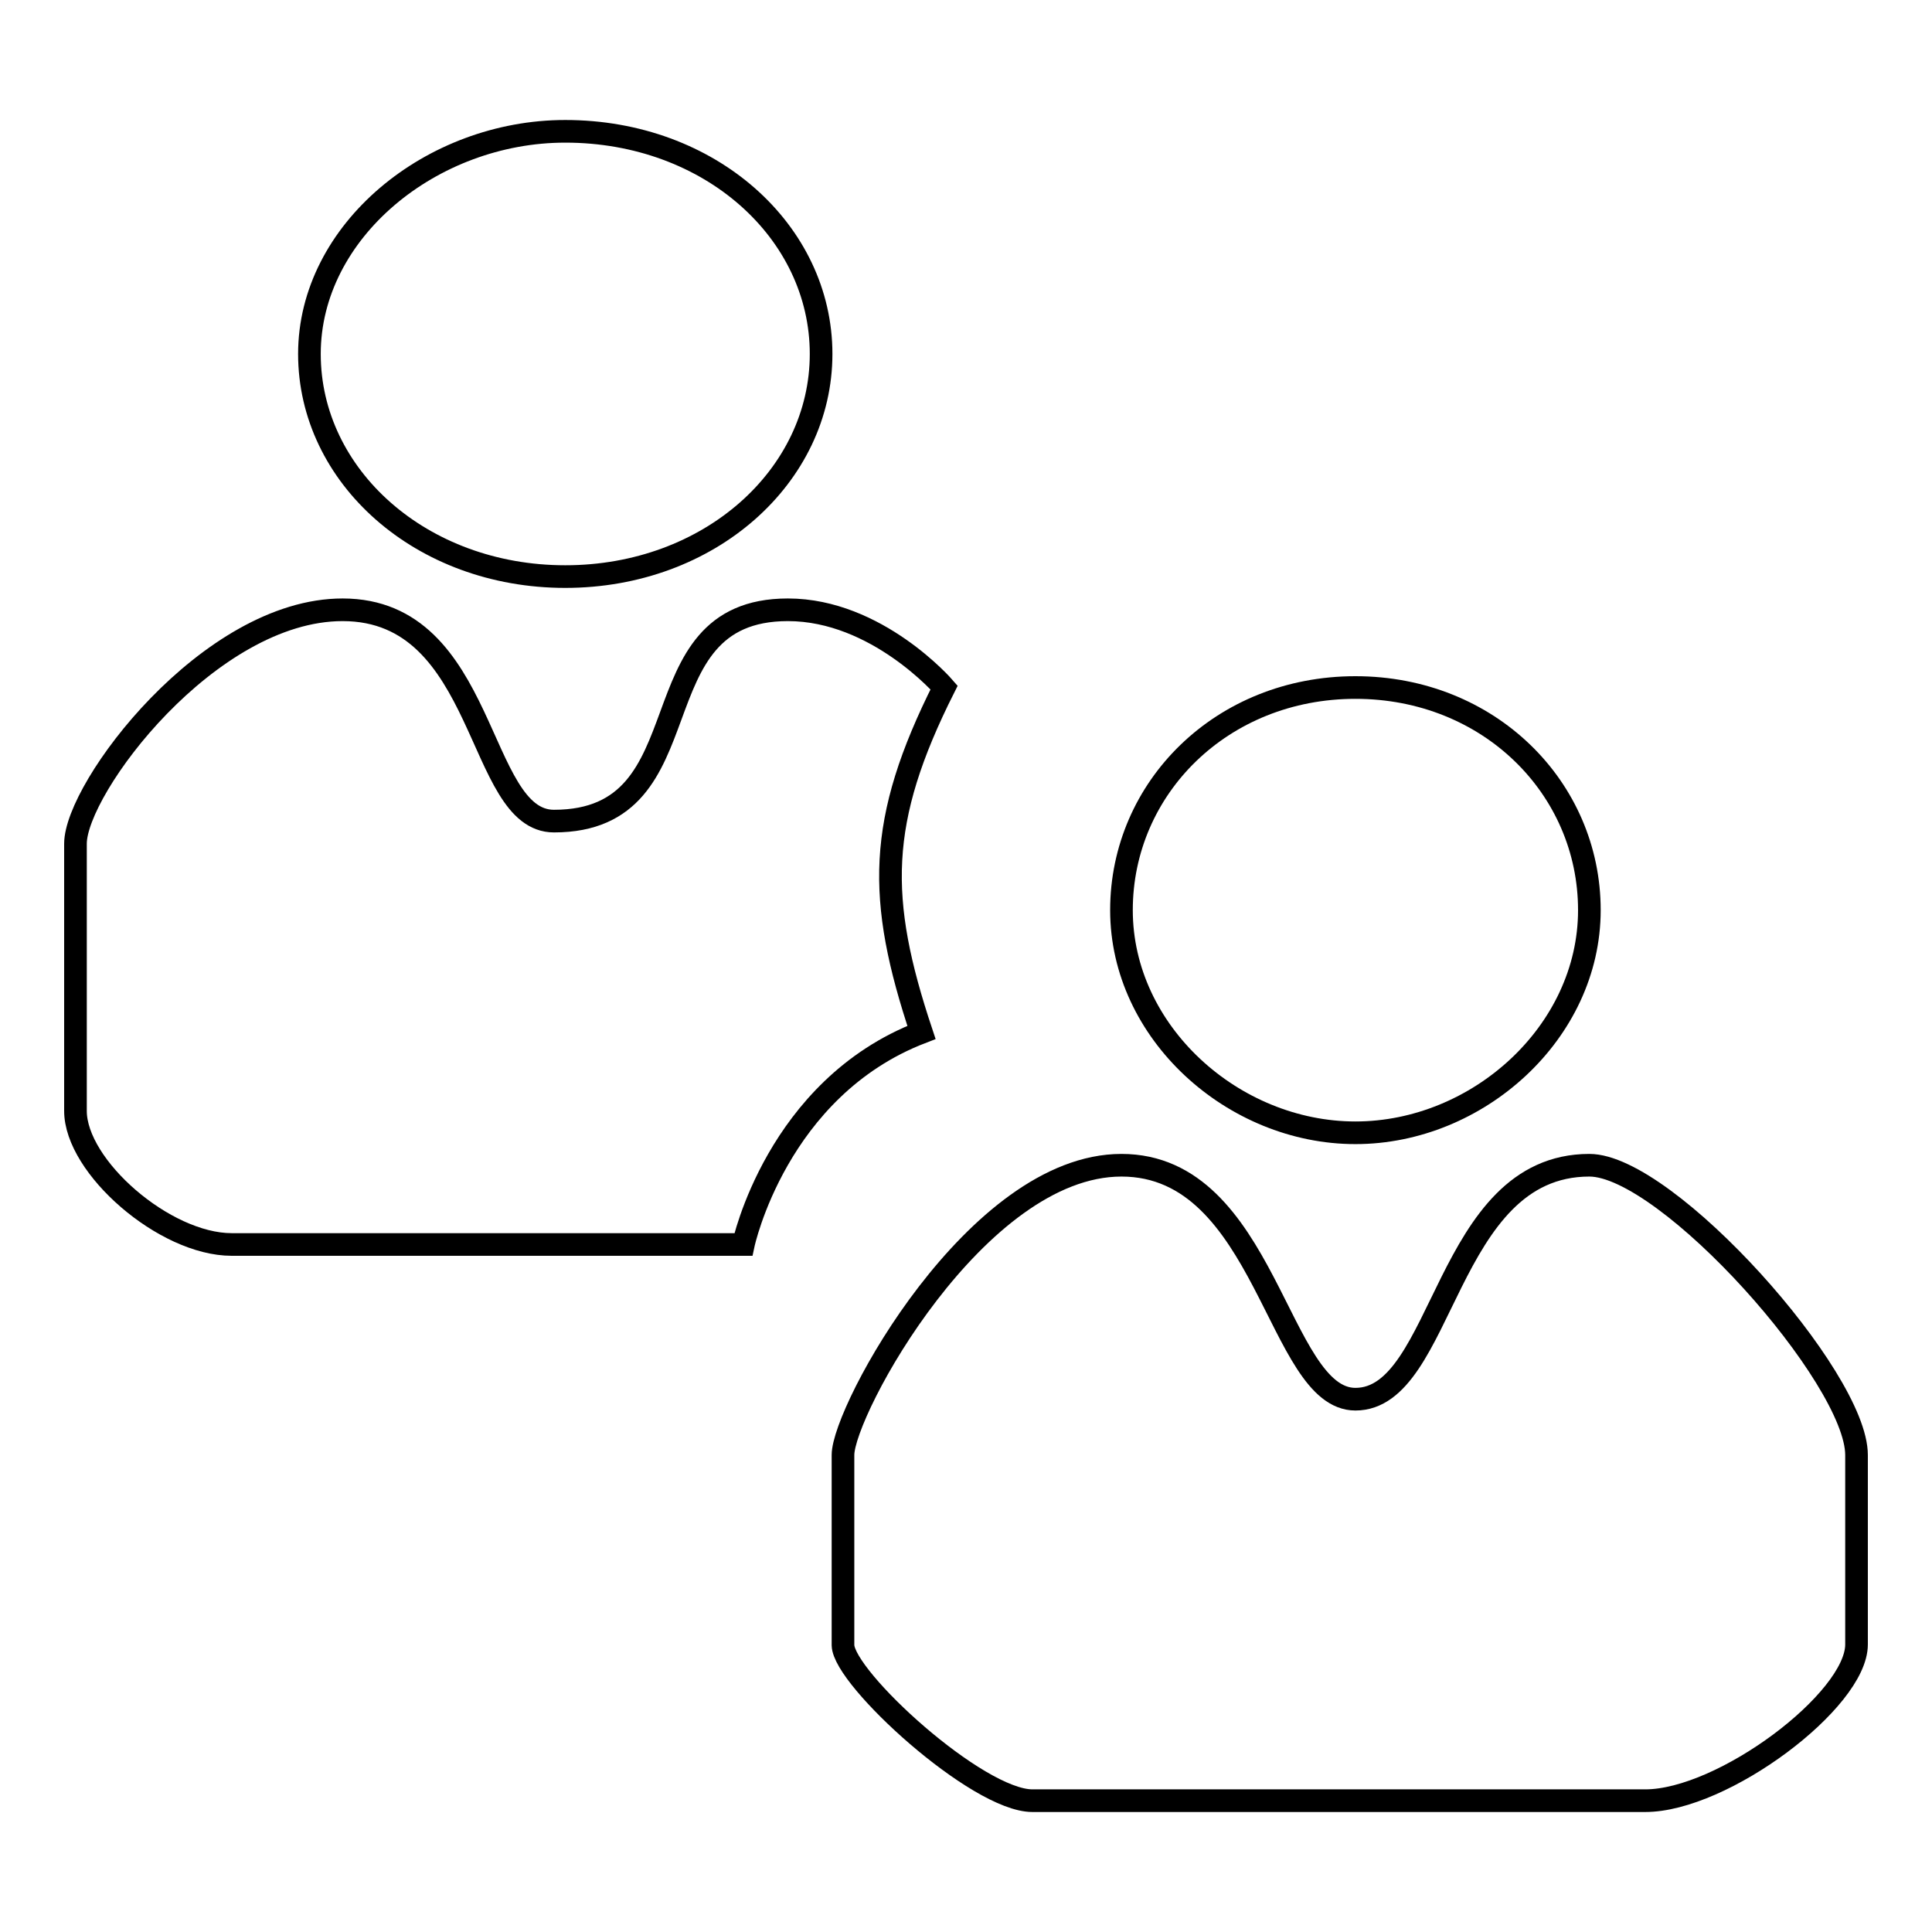 <?xml version="1.0" encoding="utf-8"?>
<!-- Svg Vector Icons : http://www.onlinewebfonts.com/icon -->
<!DOCTYPE svg PUBLIC "-//W3C//DTD SVG 1.1//EN" "http://www.w3.org/Graphics/SVG/1.1/DTD/svg11.dtd">
<svg version="1.1" xmlns="http://www.w3.org/2000/svg" xmlns:xlink="http://www.w3.org/1999/xlink" x="0px" y="0px" viewBox="0 0 256 256" enable-background="new 0 0 256 256" xml:space="preserve">
<g><g><path stroke-width="3" fill-opacity="0" stroke="#000000"  d="M74.9,17.4c19.2,0,33.9,13.3,33.9,29.5c0,16.2-14.8,29.5-33.9,29.5S41,63.1,41,46.9C41,30.6,57.2,17.4,74.9,17.4z"/><path stroke-width="3" fill-opacity="0" stroke="#000000"  d="M179.6,91.1c17.7,0,31,13.3,31,29.5c0,16.2-14.8,29.5-31,29.5s-31-13.3-31-29.5C148.6,104.4,161.9,91.1,179.6,91.1z"/><path stroke-width="3" fill-opacity="0" stroke="#000000"  d="M98.5,164.9H30.7c-8.9,0-20.7-10.3-20.7-17.7c0-1.5,0-35.4,0-35.4c0-7.4,17.7-31,35.4-31c19.2,0,17.7,28,28,28c20.7,0,10.3-28,31-28c11.8,0,20.7,10.3,20.7,10.3c-8.9,17.7-8.9,28-3,45.7C102.9,144.2,98.5,164.9,98.5,164.9z"/><path stroke-width="3" fill-opacity="0" stroke="#000000"  d="M136.8,238.6H218c10.3,0,28-13.3,28-20.7c0-11.8,0-25.1,0-25.1c0-10.3-25.1-38.4-35.4-38.4c-19.2,0-19.2,31-31,31c-10.3,0-11.8-31-31-31c-19.2,0-36.9,32.5-36.9,38.4V218C111.8,222.4,129.5,238.6,136.8,238.6z"/></g></g>
</svg>
